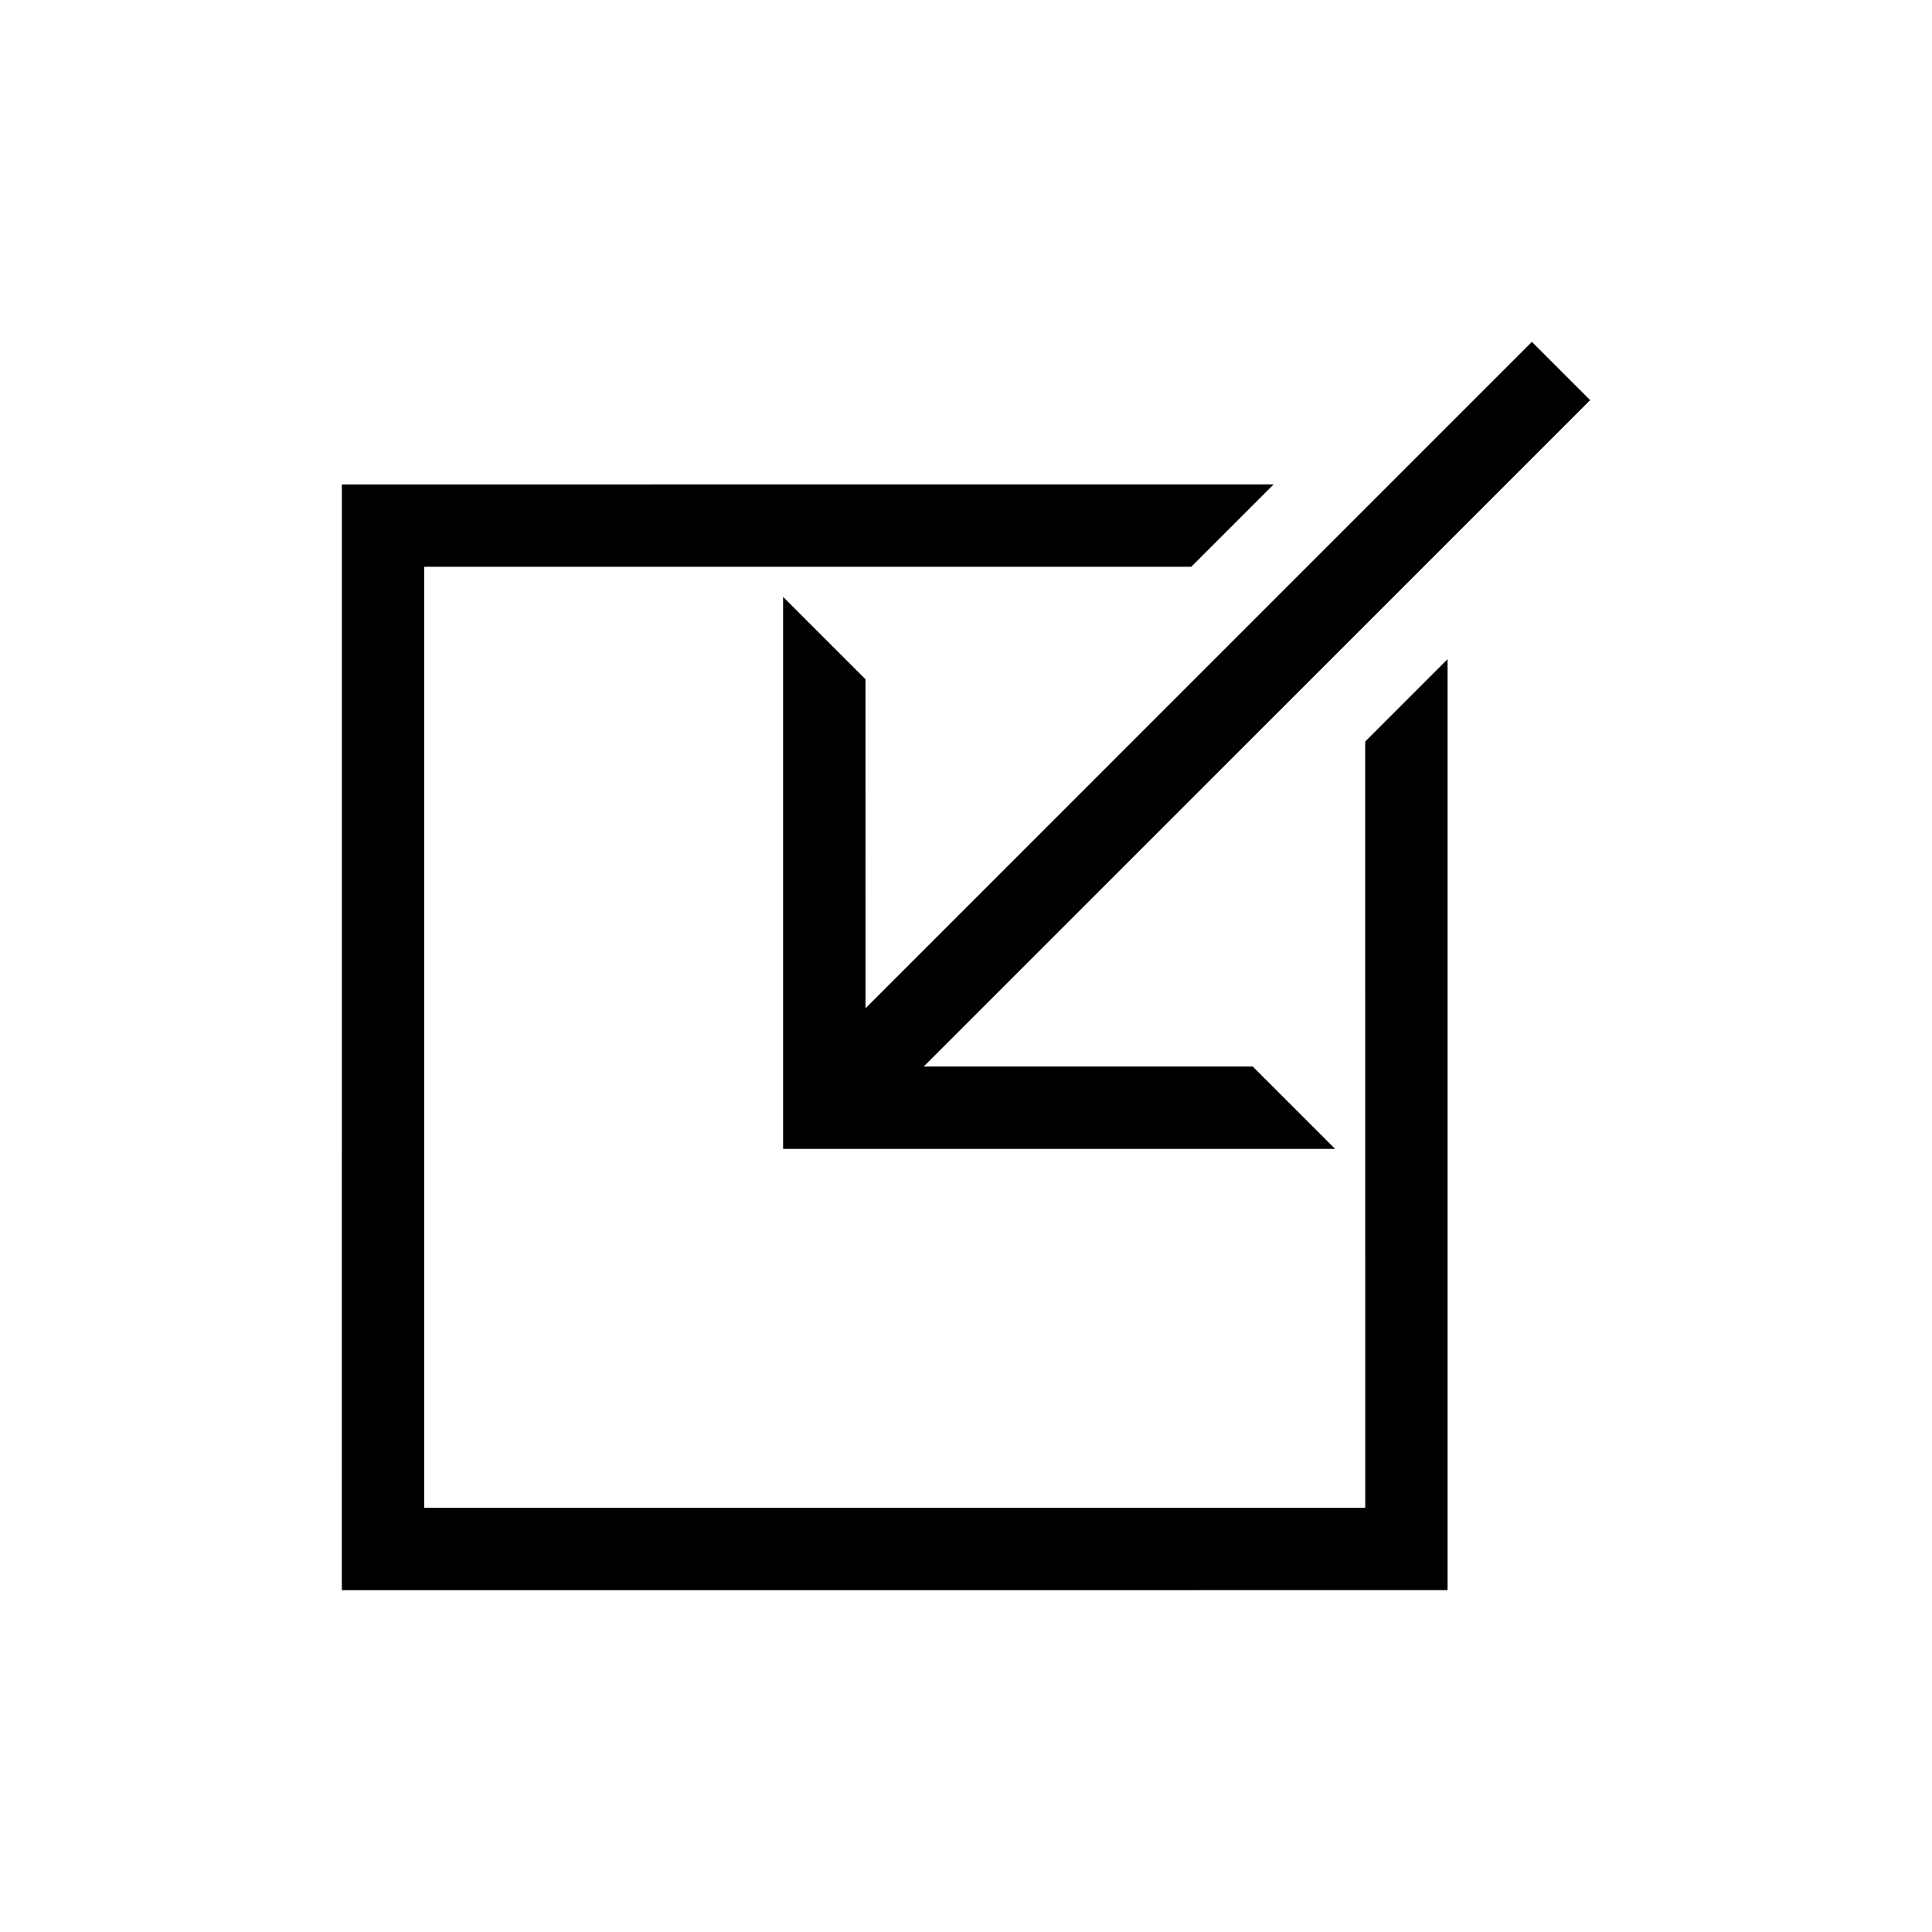 <?xml version="1.0" encoding="UTF-8"?>
<!-- Uploaded to: ICON Repo, www.svgrepo.com, Generator: ICON Repo Mixer Tools -->
<svg fill="#000000" width="800px" height="800px" version="1.1" viewBox="144 144 512 512" xmlns="http://www.w3.org/2000/svg">
 <g>
  <path d="m373.36 324.01-21.832-21.832v146.29h146.29l-21.832-21.828h-87.188l176.61-176.6-15.441-15.441-176.6 176.61z"/>
  <path d="m505.8 543.57h-249.37v-249.37h203.27l21.828-21.828-246.93 0.004-0.008 293.03 293.03-0.004v-246.72l-21.828 21.836z"/>
 </g>
</svg>